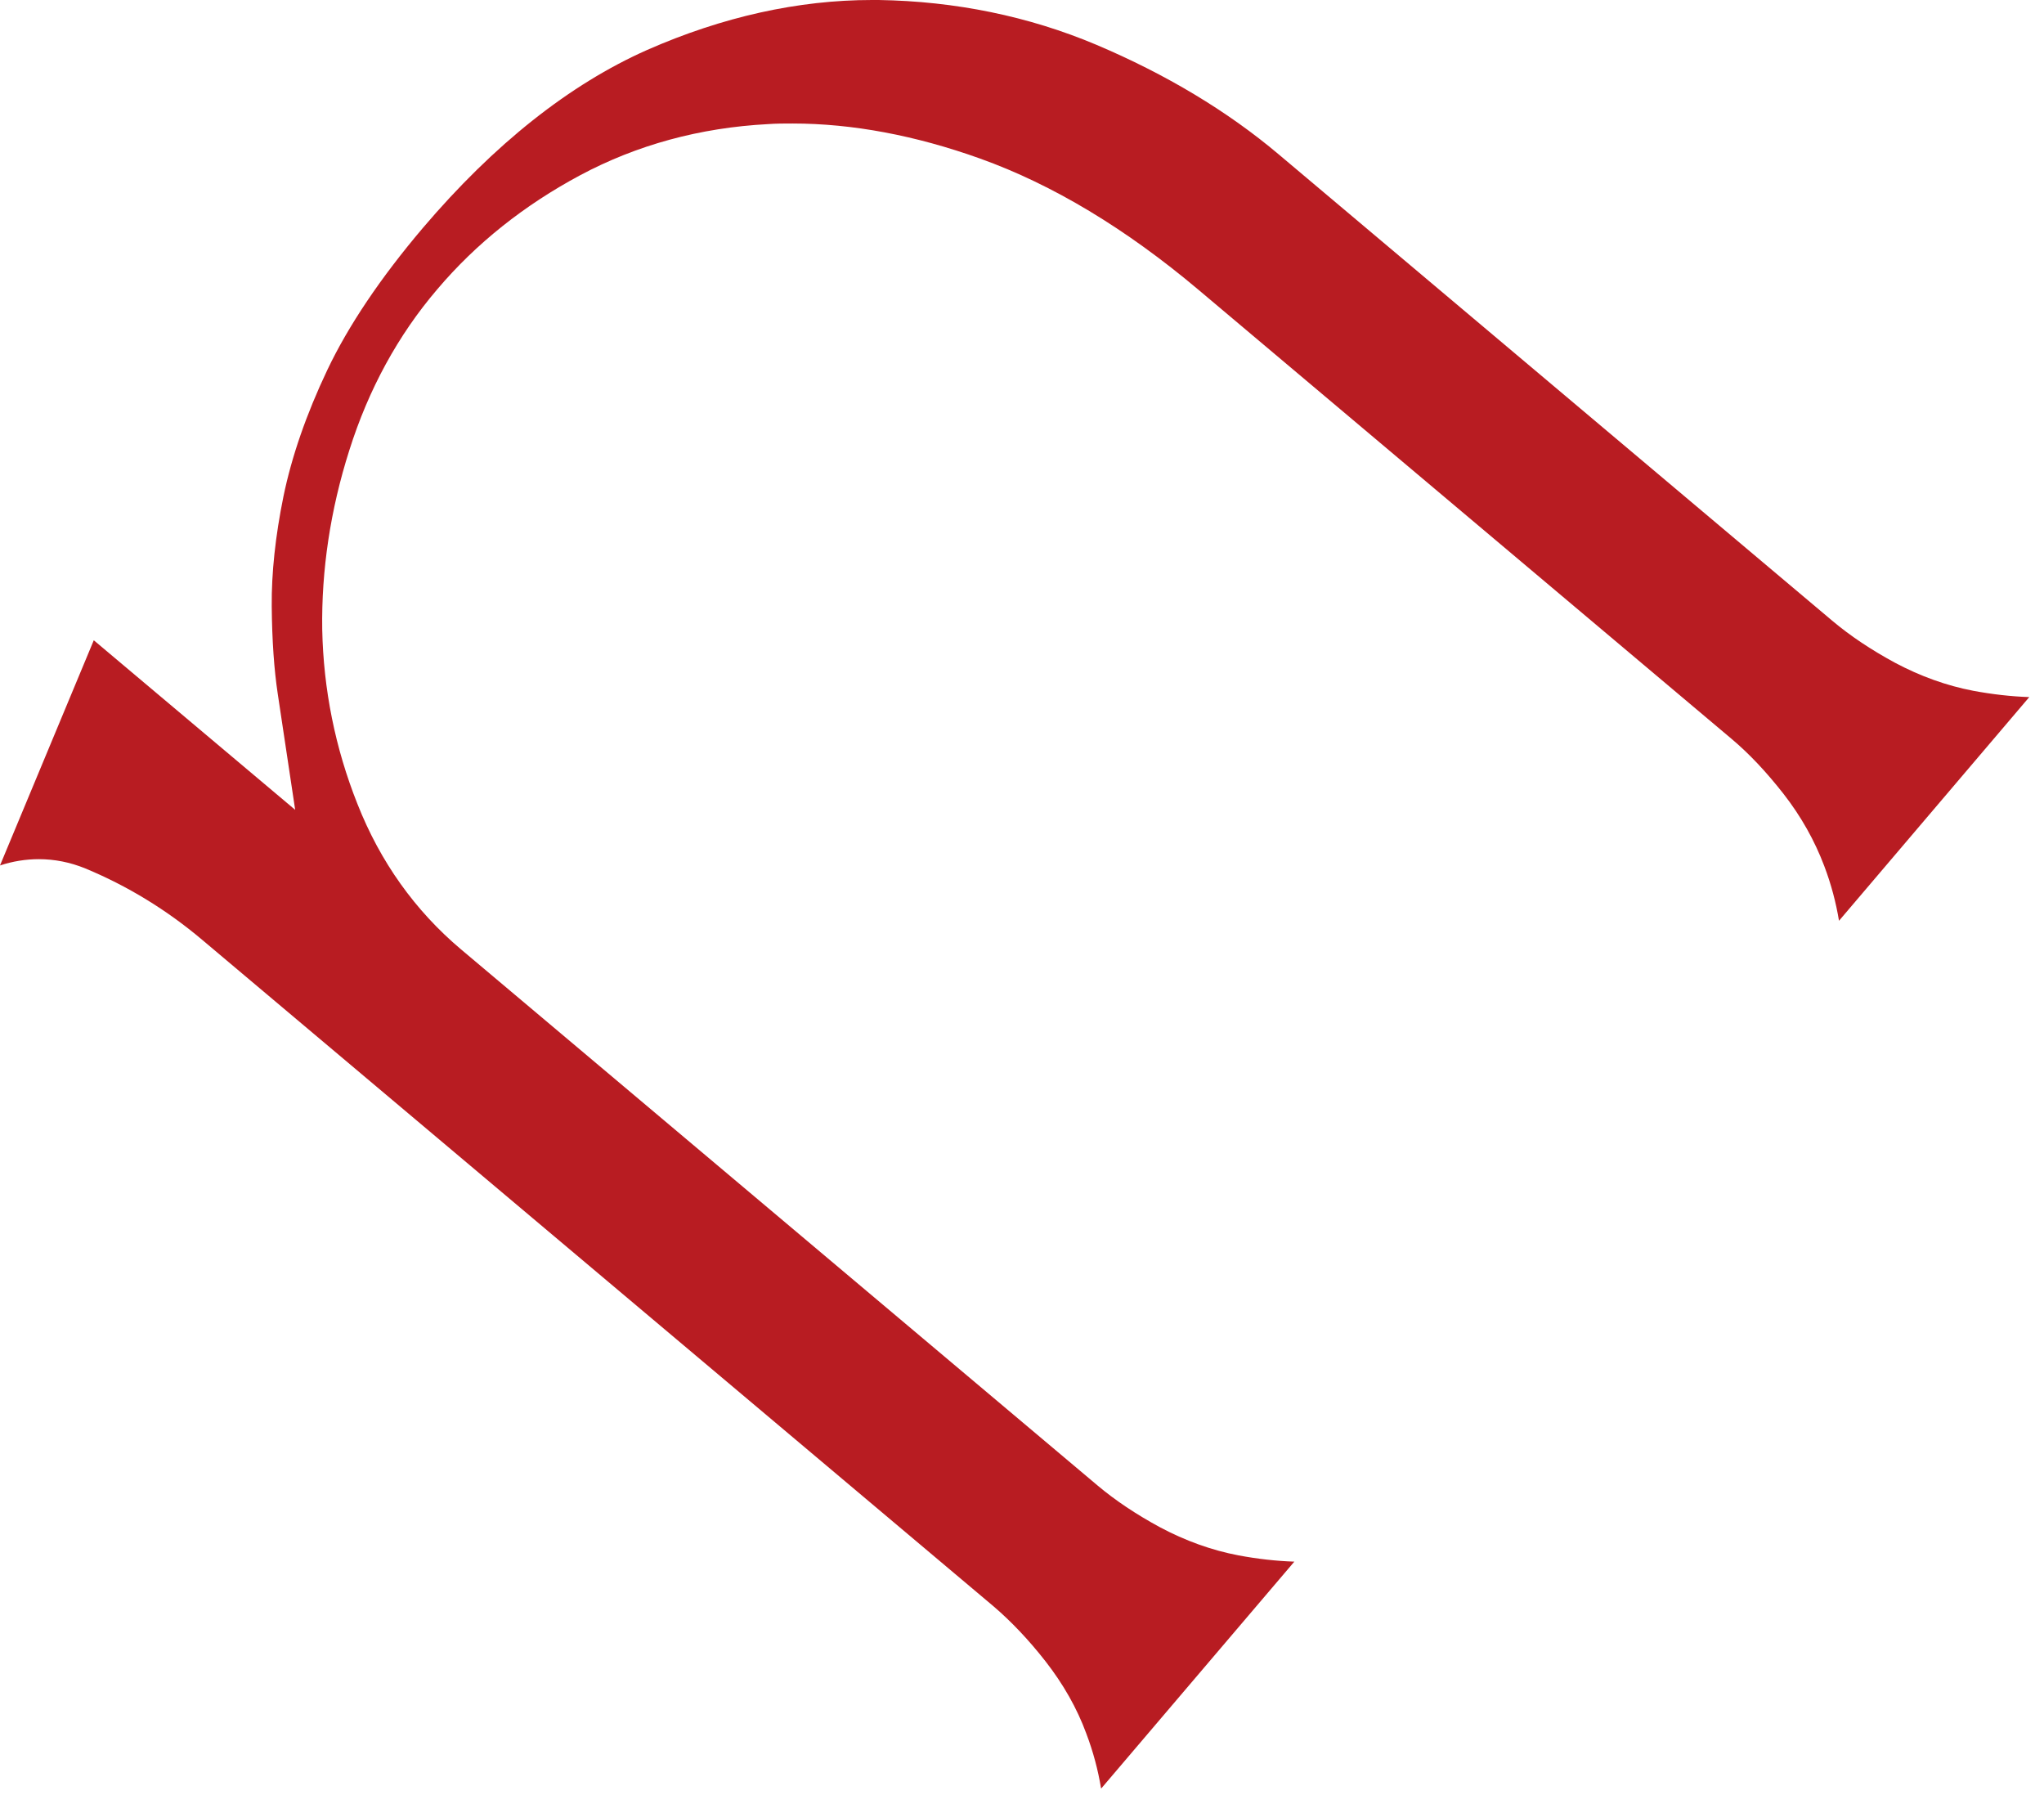 <svg width="68" height="60" viewBox="0 0 68 60" fill="none" xmlns="http://www.w3.org/2000/svg">
<path d="M36.63 59.482C36.53 58.875 36.37 58.269 36.14 57.662C35.83 56.816 35.37 56.011 34.78 55.255C34.22 54.538 33.64 53.932 33.06 53.434L6.73 31.263C5.54 30.258 4.23 29.462 2.84 28.886C2.33 28.677 1.81 28.577 1.29 28.577C0.86 28.577 0.42 28.647 0 28.786L3.12 21.296L9.82 26.936L9.24 23.077C9.12 22.281 9.05 21.306 9.04 20.162C9.03 19.068 9.16 17.835 9.43 16.512C9.7 15.199 10.19 13.776 10.89 12.304C11.59 10.832 12.66 9.241 14.07 7.579C16.44 4.794 18.95 2.805 21.53 1.661C24.04 0.557 26.56 0 29.01 0H29.23C31.77 0.04 34.22 0.537 36.48 1.492C38.78 2.467 40.83 3.69 42.55 5.143L60.96 20.65C61.55 21.147 62.25 21.614 63.04 22.042C63.88 22.49 64.76 22.808 65.65 22.977C66.29 23.096 66.91 23.166 67.51 23.186L61.18 30.626C61.08 30.02 60.92 29.413 60.69 28.806C60.37 27.96 59.92 27.155 59.33 26.399C58.76 25.673 58.2 25.076 57.61 24.579L39.87 9.638C37.46 7.609 35.02 6.137 32.6 5.272C30.46 4.506 28.36 4.108 26.37 4.108C26.09 4.108 25.82 4.108 25.55 4.128C23.28 4.247 21.18 4.824 19.3 5.829C17.44 6.824 15.84 8.097 14.55 9.619C13.24 11.15 12.26 12.951 11.62 14.98C10.99 16.959 10.69 18.969 10.72 20.938C10.76 22.927 11.15 24.877 11.89 26.737C12.65 28.667 13.81 30.288 15.33 31.571L36.51 49.406C37.1 49.903 37.8 50.371 38.59 50.798C39.43 51.246 40.31 51.564 41.2 51.733C41.84 51.853 42.46 51.922 43.06 51.942L36.64 59.482H36.63Z" fill="#B81C22"/>
</svg>
